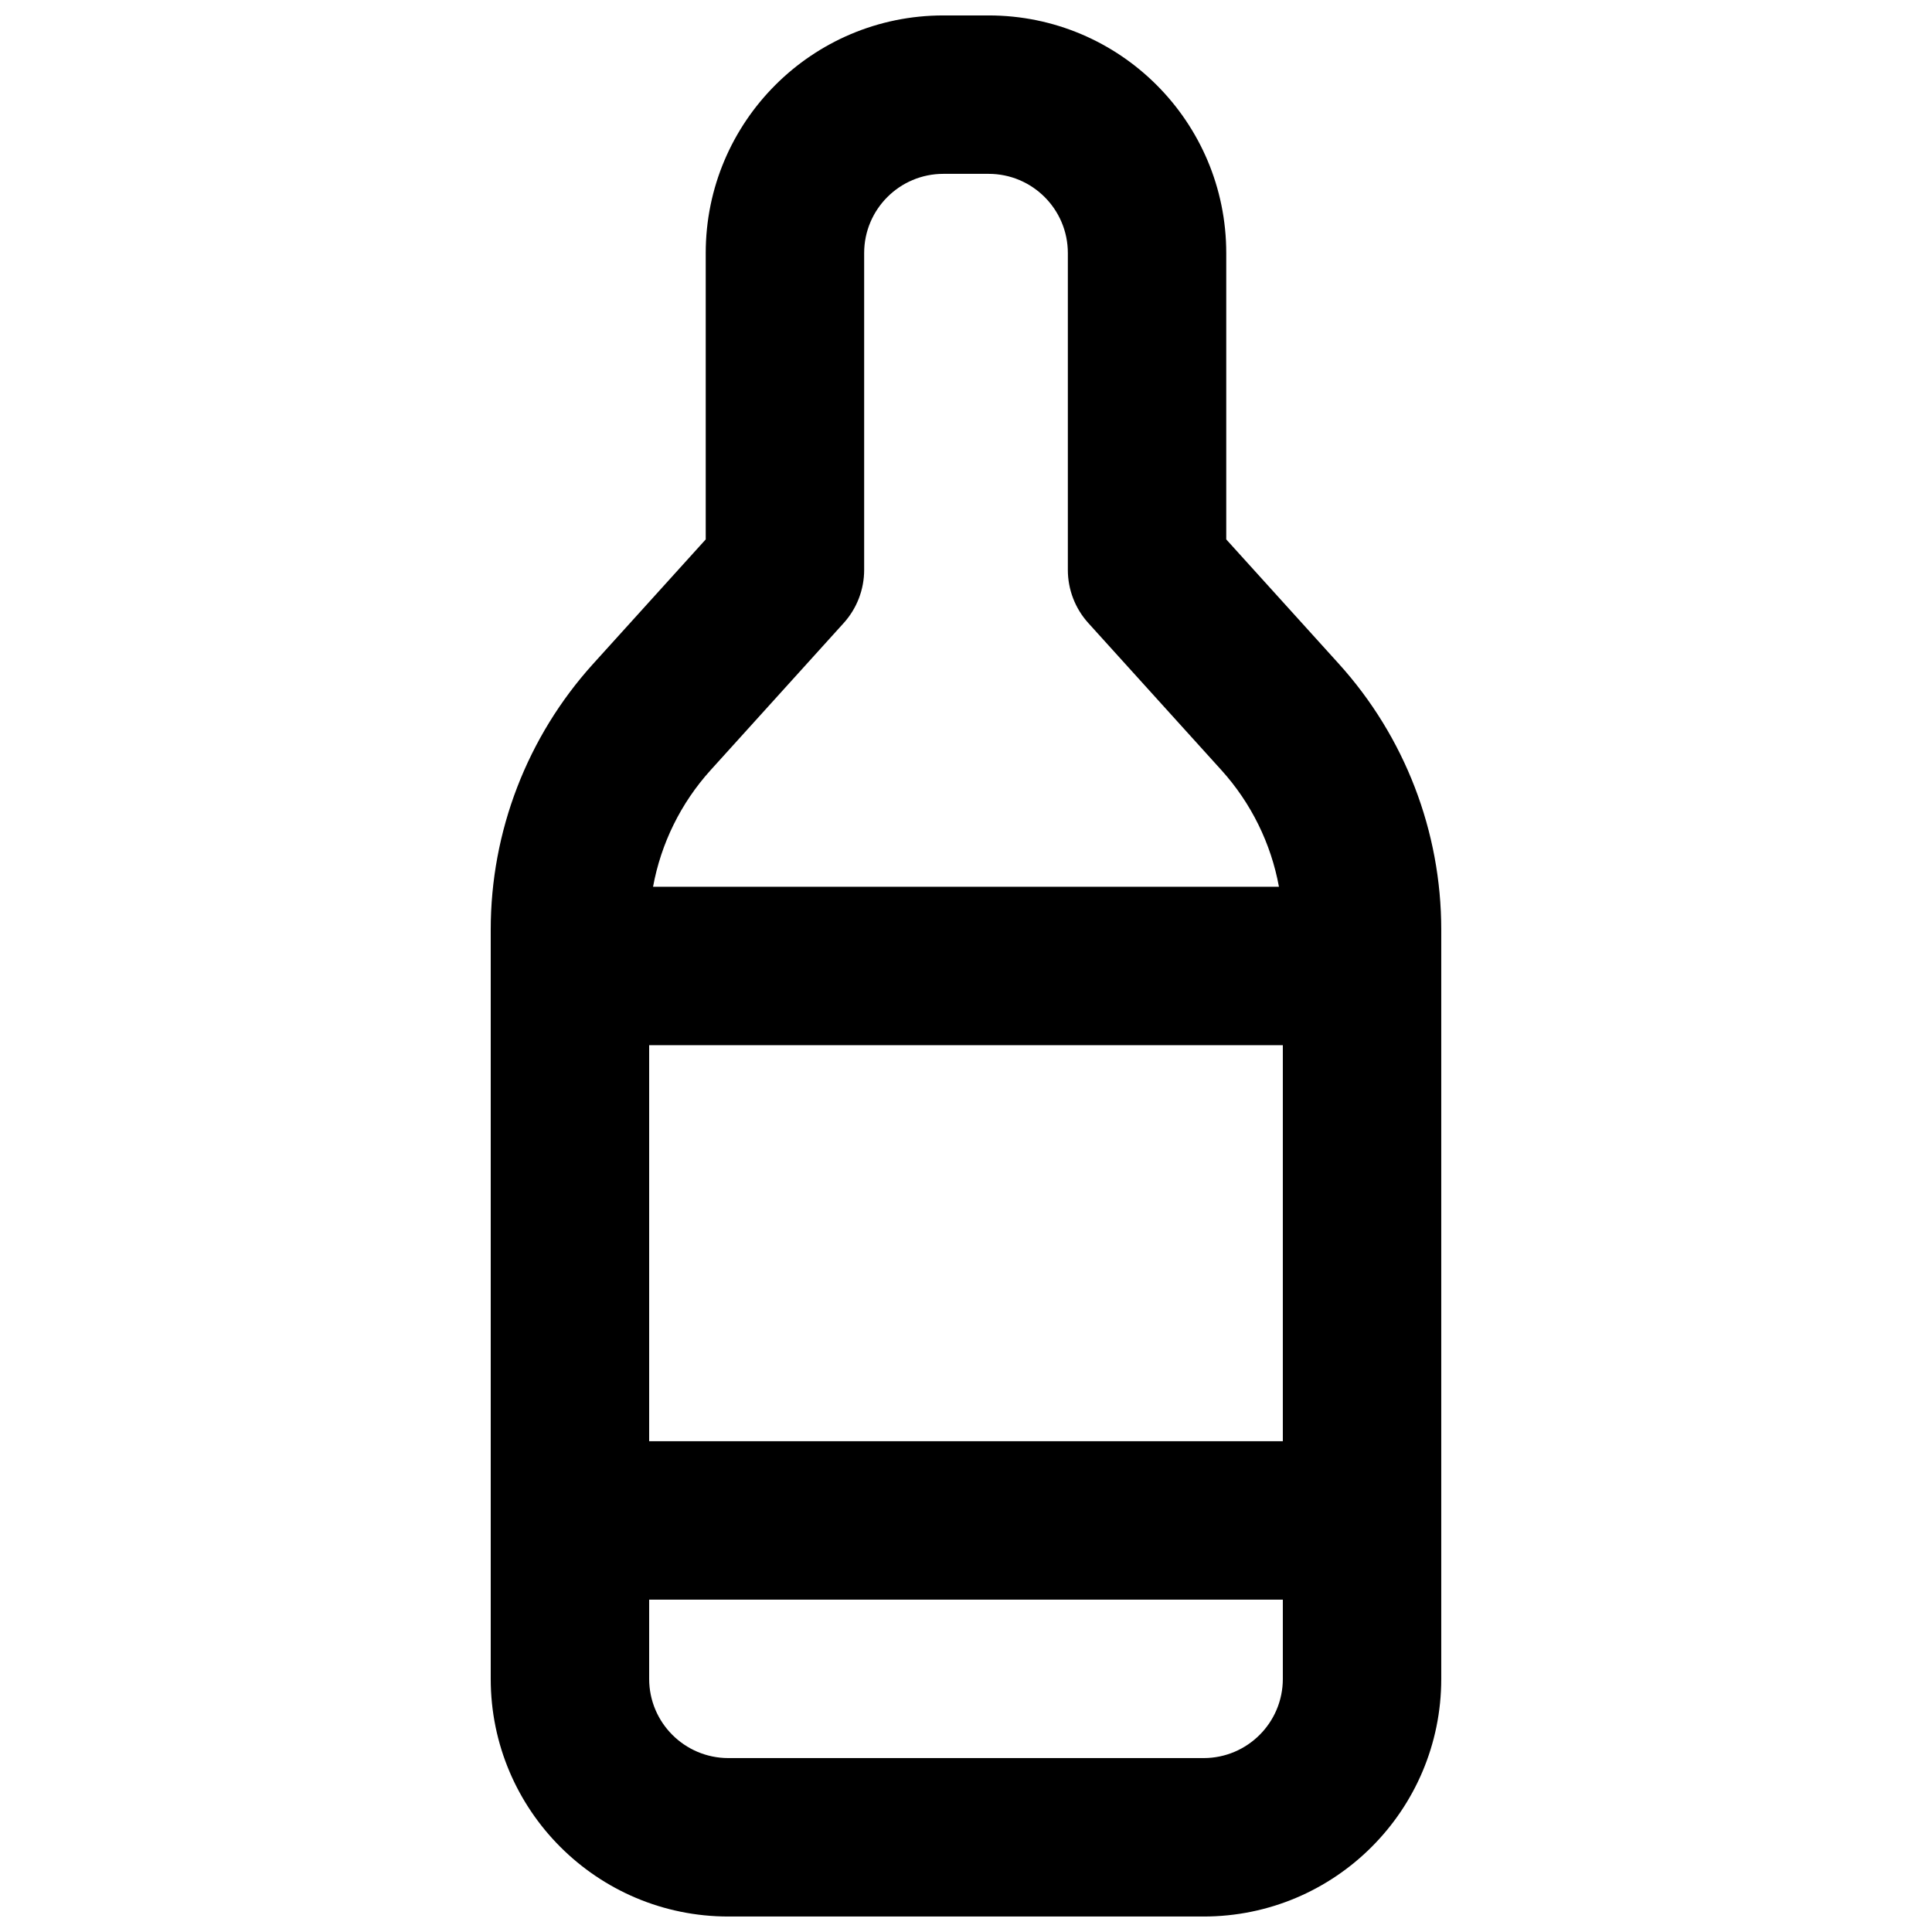 <?xml version="1.0" encoding="UTF-8"?>
<!-- Uploaded to: ICON Repo, www.iconrepo.com, Generator: ICON Repo Mixer Tools -->
<svg width="800px" height="800px" version="1.1" viewBox="144 144 512 512" xmlns="http://www.w3.org/2000/svg">
 <defs>
  <clipPath id="a">
   <path d="m274 148.09h252v503.81h-252z"/>
  </clipPath>
 </defs>
 <g clip-path="url(#a)">
  <path d="m394 148.09c-34.781 0-62.977 28.195-62.977 62.977v75.883l-29.848 32.988c-17.461 19.301-27.129 44.395-27.129 70.422v198.56c0 34.781 28.195 62.977 62.977 62.977h125.95c34.781 0 62.973-28.195 62.973-62.977v-198.56c0-26.027-9.668-51.121-27.125-70.422l-29.852-32.988v-75.883c0-34.781-28.195-62.977-62.977-62.977zm88.934 230.91c-2.098-11.445-7.34-22.16-15.242-30.898l-35.277-38.988c-3.492-3.859-5.426-8.879-5.426-14.082v-83.969c0-11.594-9.398-20.992-20.992-20.992h-11.996c-11.594 0-20.992 9.398-20.992 20.992v83.969c0 5.203-1.934 10.223-5.426 14.082l-35.273 38.988c-7.906 8.738-13.148 19.453-15.246 30.898zm-166.9 41.984v104.96h167.93v-104.96zm167.93 146.94h-167.93v20.992c0 11.594 9.398 20.992 20.992 20.992h125.95c11.594 0 20.988-9.398 20.988-20.992z" fill-rule="evenodd"/>
 </g>
</svg>